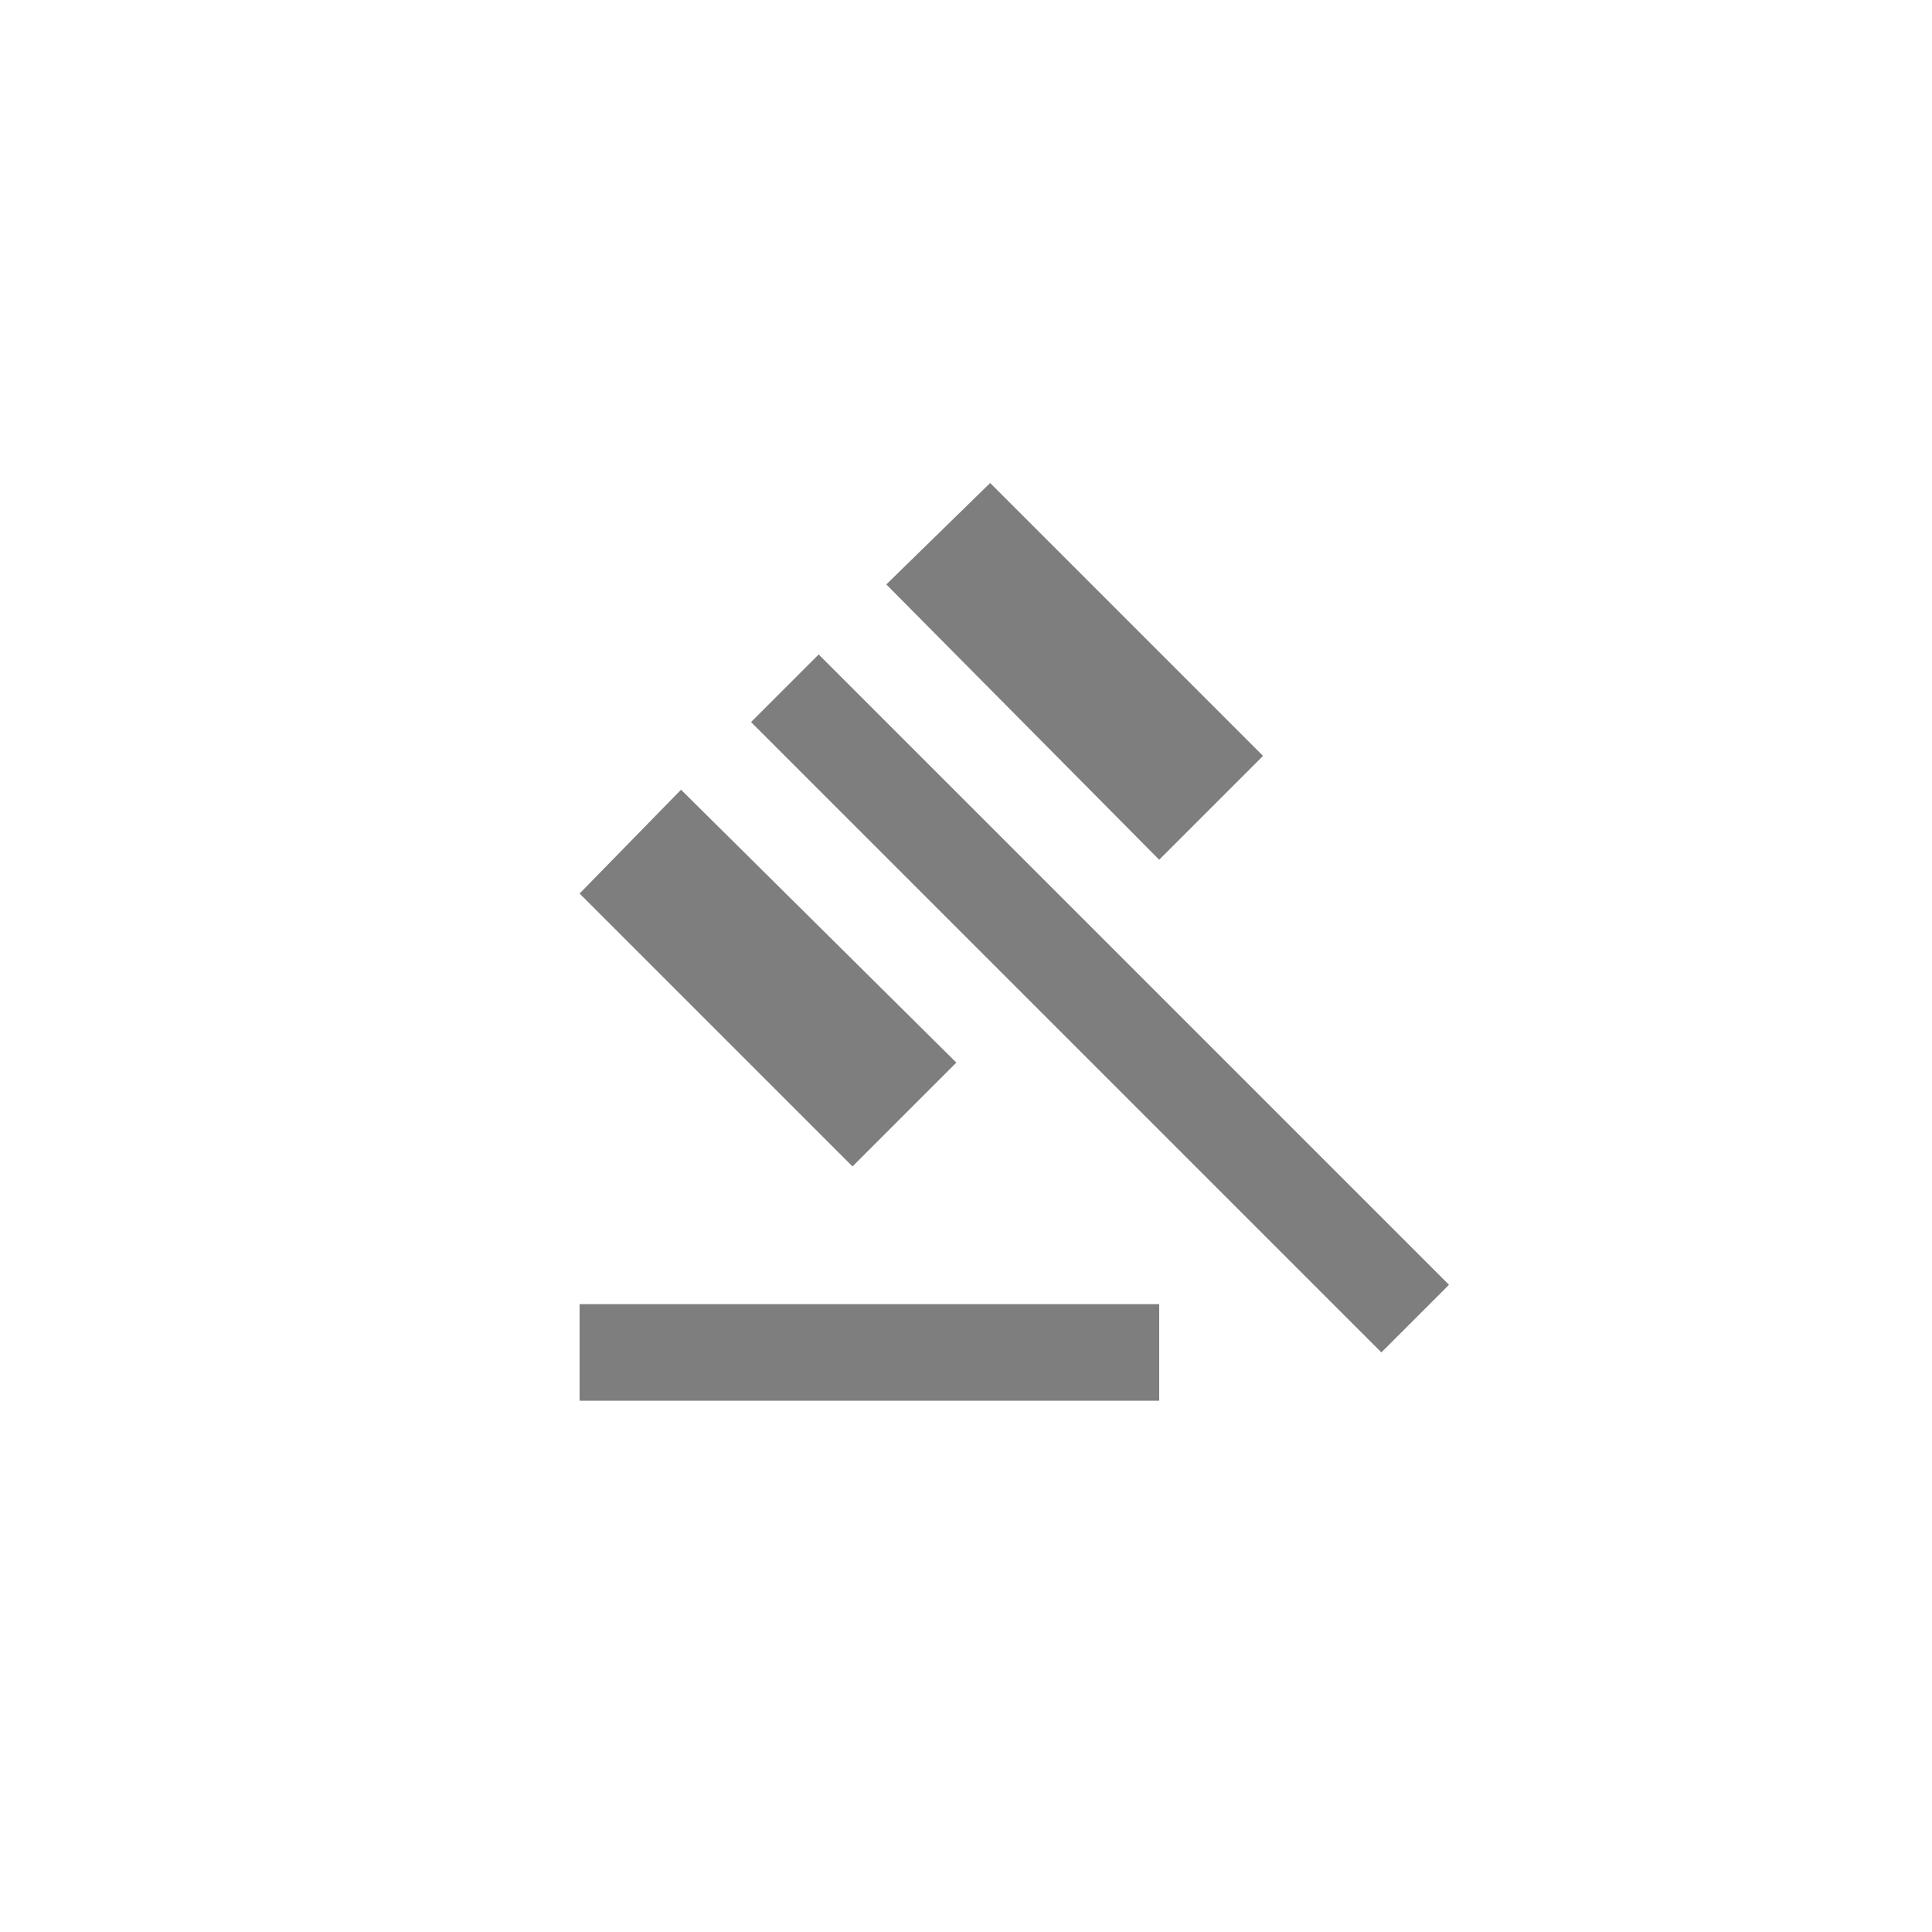 <svg width="40" height="40" viewBox="0 0 40 40" fill="none" xmlns="http://www.w3.org/2000/svg">

<g mask="url(#mask0_3620_53392)">
<path d="M12 29V27H24V29H12ZM17.65 24.15L12 18.5L14.1 16.35L19.8 22L17.65 24.15ZM24 17.8L18.35 12.1L20.5 10L26.15 15.65L24 17.8ZM28.6 28L15.55 14.95L16.95 13.55L30 26.6L28.6 28Z" fill="#7E7E7E"/>
</g>
</svg>
